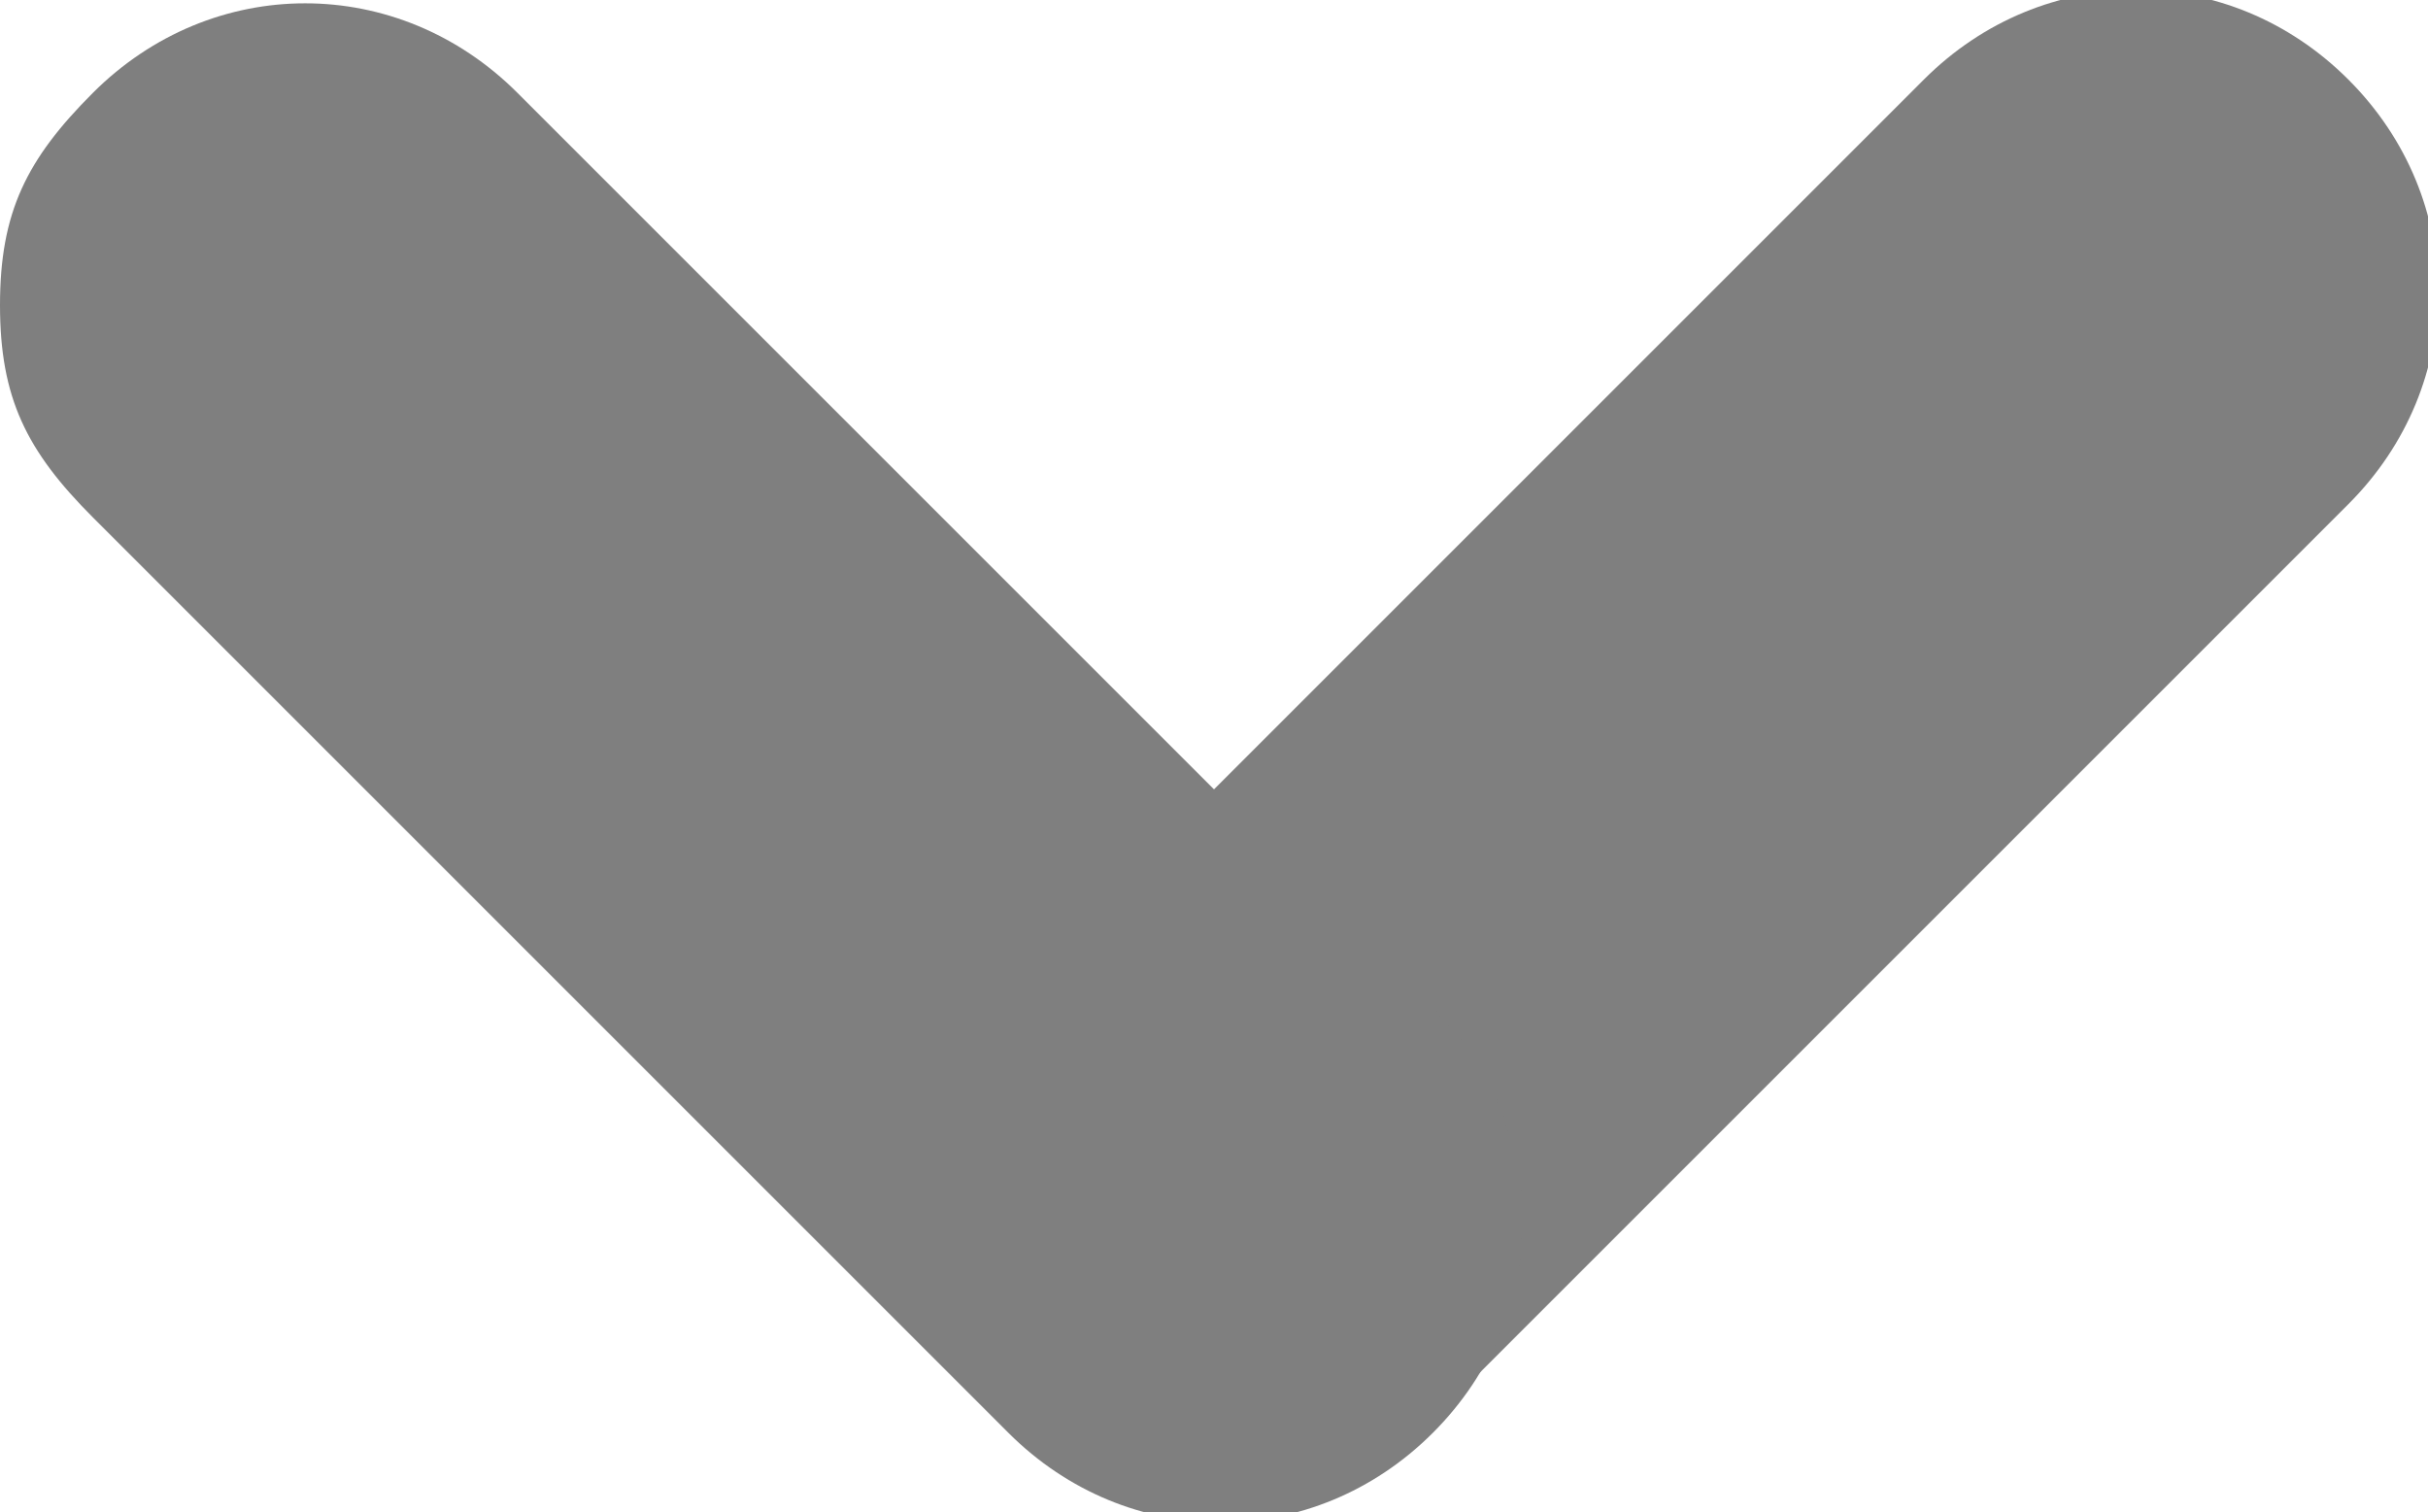 <?xml version="1.0" encoding="utf-8"?>
<!-- Generator: Adobe Illustrator 19.0.0, SVG Export Plug-In . SVG Version: 6.00 Build 0)  -->
<svg version="1.1" id="Layer_1" xmlns="http://www.w3.org/2000/svg" xmlns:xlink="http://www.w3.org/1999/xlink" x="0px" y="0px"
	 viewBox="0 0 18.3 11.4" style="enable-background:new 0 0 18.3 11.4;" xml:space="preserve">
<g>
	<defs>
		<rect id="SVGID_1_" y="0" width="18.3" height="11.4"/>
	</defs>
	<clipPath id="SVGID_2_">
		<use xlink:href="#SVGID_1_"  style="overflow:visible;"/>
	</clipPath>
	<path style="clip-path:url(#SVGID_2_);fill:#7F7F7F;" d="M6.9,9.1c0-0.7,0.2-1.1,0.7-1.6l6.9-6.9c0.9-0.9,2.3-0.9,3.2,0
		c0.9,0.9,0.9,2.3,0,3.2l-6.9,6.9c-0.9,0.9-2.3,0.9-3.2,0C7.1,10.3,6.9,9.8,6.9,9.1"/>
	<path style="clip-path:url(#SVGID_2_);fill:#7F7F7F;" d="M0,2.3c0-0.7,0.2-1.1,0.7-1.6c0.9-0.9,2.3-0.9,3.2,0l6.9,6.9
		c0.9,0.9,0.9,2.3,0,3.2c-0.9,0.9-2.3,0.9-3.2,0L0.7,3.9C0.2,3.4,0,3,0,2.3"/>
</g>
</svg>
